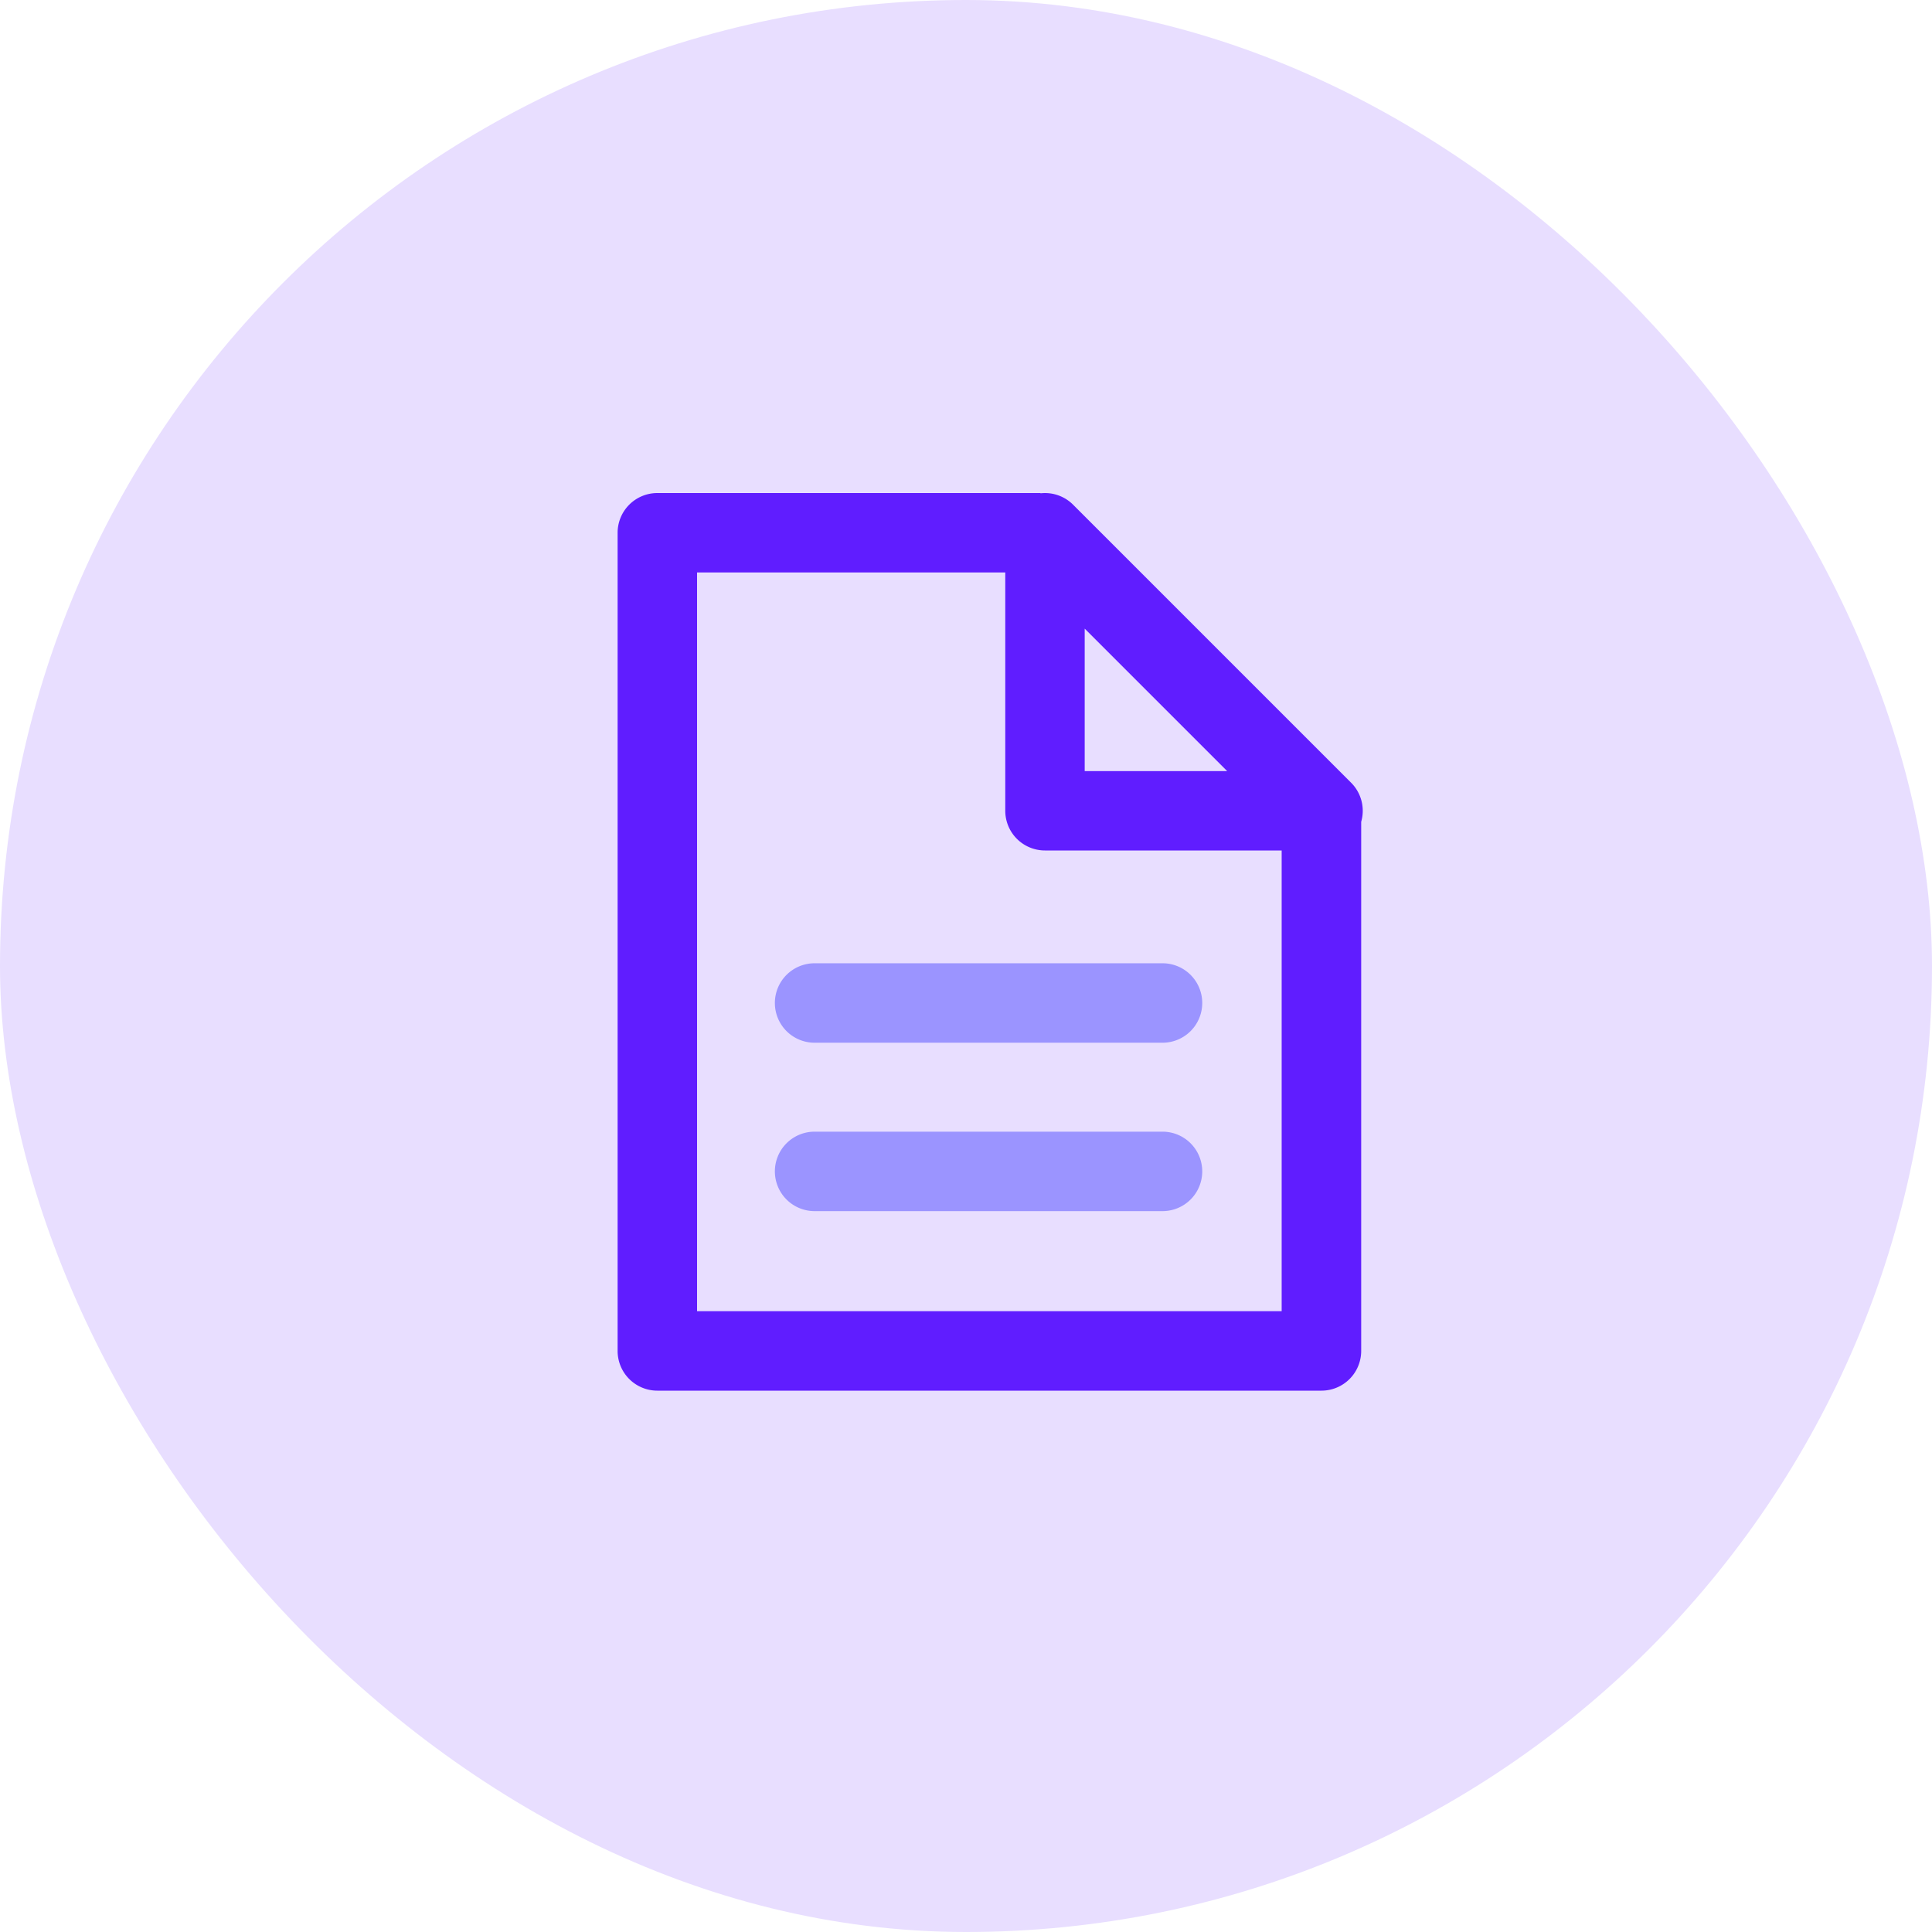 <svg xmlns="http://www.w3.org/2000/svg" width="80" height="80" viewBox="0 0 80 80"><defs><style>.a{fill:#e8deff;}.b{fill:#601dff;}.c{fill:#9b94ff;}</style></defs><g transform="translate(-72)"><rect class="a" width="80" height="80" rx="40" transform="translate(72)"/><g transform="translate(97.574 20.416)"><path class="b" d="M-5168.629,3392.993l-11.512-11.512a1.645,1.645,0,0,0-1.348-.47V3381h-15.866a1.645,1.645,0,0,0-1.645,1.645v33.878a1.645,1.645,0,0,0,1.645,1.645h27.5a1.645,1.645,0,0,0,1.645-1.645v-21.91A1.644,1.644,0,0,0-5168.629,3392.993Zm-11.03-6.379,5.9,5.9h-5.9Zm-16.051,28.263v-30.589h12.762v9.867a1.644,1.644,0,0,0,1.645,1.645h9.8v19.077Z" transform="translate(5199 -3381)"/><g transform="translate(6.512 19.472)"><path class="c" d="M-5083.949,3680.289h-14.406a1.645,1.645,0,0,1-1.645-1.645,1.644,1.644,0,0,1,1.645-1.645h14.406a1.644,1.644,0,0,1,1.645,1.645A1.645,1.645,0,0,1-5083.949,3680.289Z" transform="translate(5100 -3677)"/></g><g transform="translate(6.512 26.445)"><path class="c" d="M-5083.949,3786.289h-14.406a1.645,1.645,0,0,1-1.645-1.645,1.645,1.645,0,0,1,1.645-1.645h14.406a1.645,1.645,0,0,1,1.645,1.645A1.645,1.645,0,0,1-5083.949,3786.289Z" transform="translate(5100 -3783)"/></g></g></g></svg>